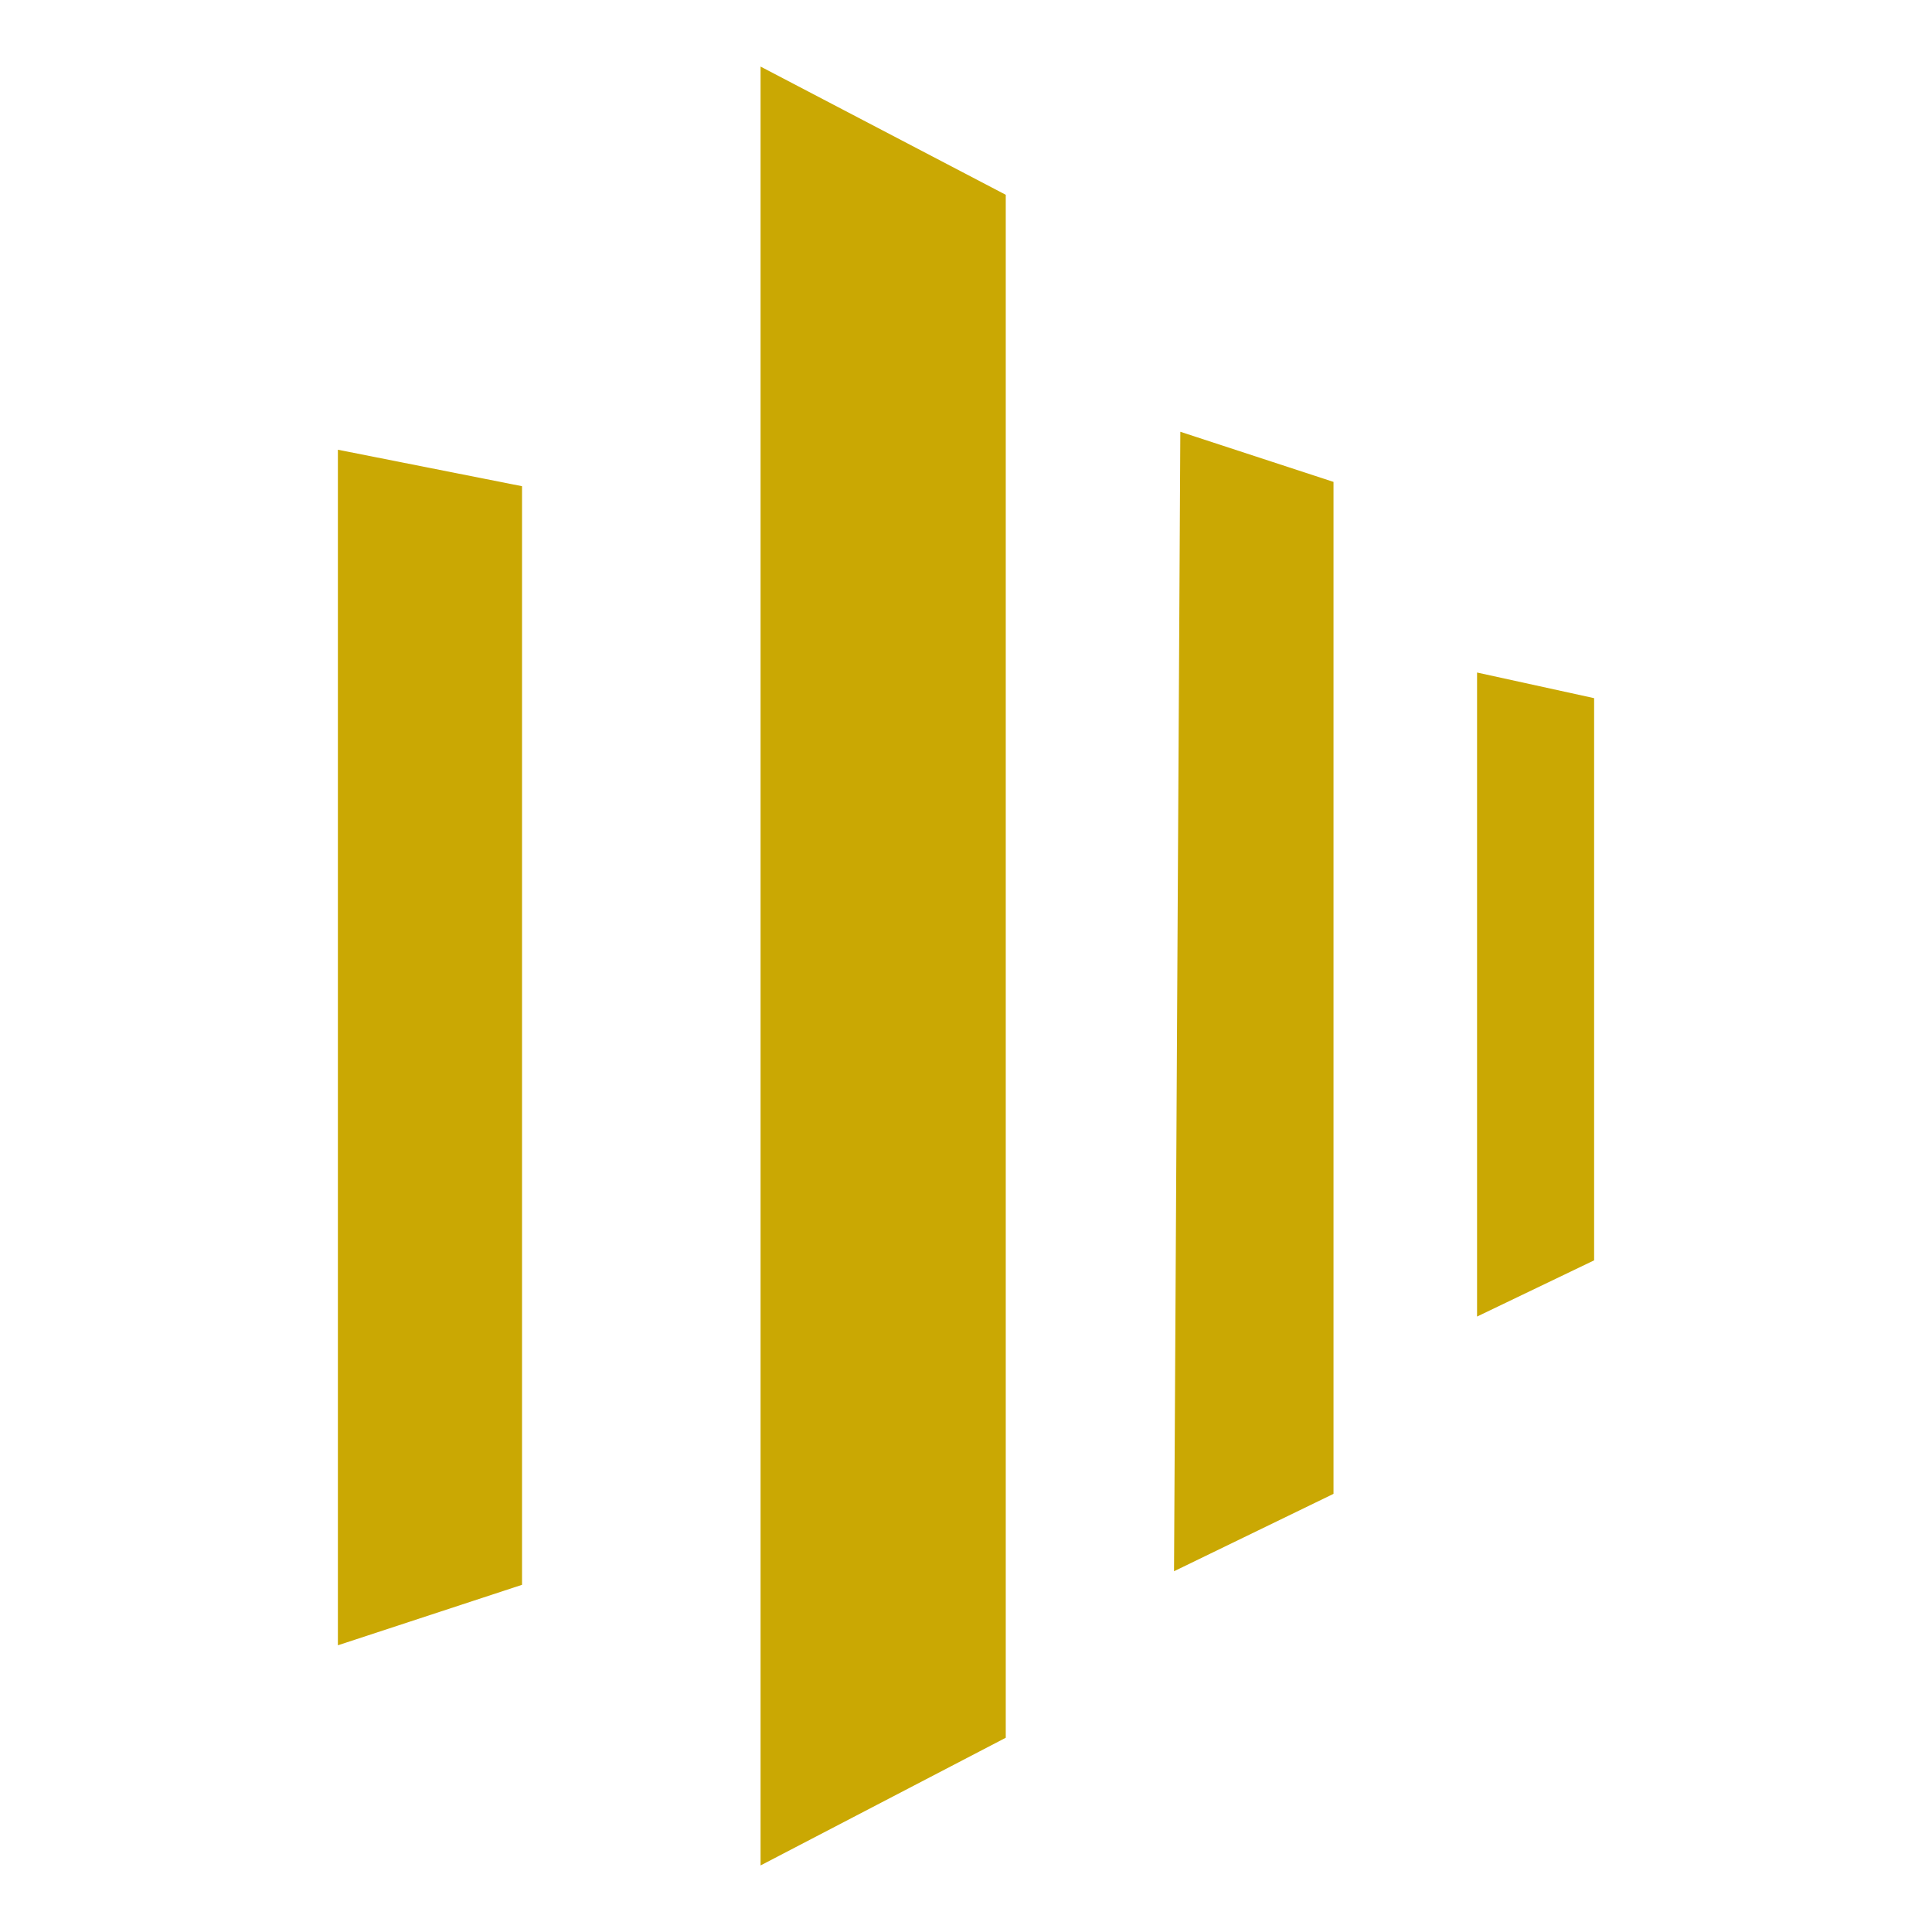<svg xmlns="http://www.w3.org/2000/svg" xmlns:xlink="http://www.w3.org/1999/xlink" width="220" height="220" viewBox="0 0 220 220">
  <defs>
    <clipPath id="clip-path">
      <path id="Path_8885" data-name="Path 8885" d="M510.988,617.352l20.968-6.887v-125.1l-20.968-4.154Z" transform="translate(-510.988 -481.214)"/>
    </clipPath>
    <linearGradient id="linear-gradient" x1="-112.634" y1="4.473" x2="-112.587" y2="4.473" gradientUnits="objectBoundingBox">
      <stop offset="0" stop-color="#ffd969"/>
      <stop offset="0.579" stop-color="#dfba33"/>
      <stop offset="1" stop-color="#caa803"/>
    </linearGradient>
    <clipPath id="clip-path-2">
      <path id="Path_8886" data-name="Path 8886" d="M559.119,642.42l27.92-14.539v-175.7l-27.92-14.6Z" transform="translate(-559.119 -437.58)"/>
    </clipPath>
    <linearGradient id="linear-gradient-2" x1="-86.313" y1="3.186" x2="-86.277" y2="3.186" xlink:href="#linear-gradient"/>
    <clipPath id="clip-path-3">
      <path id="Path_8887" data-name="Path 8887" d="M606.2,608.92l18.161-8.813V484.875l-17.443-5.708Z" transform="translate(-606.202 -479.167)"/>
    </clipPath>
    <linearGradient id="linear-gradient-3" x1="-135.286" y1="4.709" x2="-135.231" y2="4.709" xlink:href="#linear-gradient"/>
    <clipPath id="clip-path-4">
      <path id="Path_8888" data-name="Path 8888" d="M640.707,579.918l13.33-6.4V509.5l-13.33-2.918Z" transform="translate(-640.707 -506.58)"/>
    </clipPath>
    <linearGradient id="linear-gradient-4" x1="-186.904" y1="7.957" x2="-186.829" y2="7.957" xlink:href="#linear-gradient"/>
  </defs>
  <g id="favicon" transform="translate(-745.988 -333.58)">
    <rect id="Rectangle_538" data-name="Rectangle 538" width="220" height="220" transform="translate(745.988 333.58)" fill="none"/>
    <g id="Group_1748" data-name="Group 1748" transform="translate(273.476 -96.42)">
      <g id="Group_1747" data-name="Group 1747" transform="translate(510.988 481.214)" clip-path="url(#clip-path)">
        <rect id="Rectangle_534" data-name="Rectangle 534" width="20.968" height="136.138" fill="url(#linear-gradient)"/>
      </g>
    </g>
    <g id="Group_1750" data-name="Group 1750" transform="translate(273.476 -96.42)">
      <g id="Group_1749" data-name="Group 1749" transform="translate(559.119 437.58)" clip-path="url(#clip-path-2)">
        <rect id="Rectangle_535" data-name="Rectangle 535" width="27.92" height="204.84" fill="url(#linear-gradient-2)"/>
      </g>
    </g>
    <g id="Group_1752" data-name="Group 1752" transform="translate(273.476 -96.42)">
      <g id="Group_1751" data-name="Group 1751" transform="translate(606.202 479.167)" clip-path="url(#clip-path-3)">
        <rect id="Rectangle_536" data-name="Rectangle 536" width="18.161" height="129.753" fill="url(#linear-gradient-3)"/>
      </g>
    </g>
    <g id="Group_1754" data-name="Group 1754" transform="translate(273.476 -96.42)">
      <g id="Group_1753" data-name="Group 1753" transform="translate(640.707 506.58)" clip-path="url(#clip-path-4)">
        <rect id="Rectangle_537" data-name="Rectangle 537" width="13.33" height="73.338" fill="url(#linear-gradient-4)"/>
      </g>
    </g>
  </g>
</svg>

